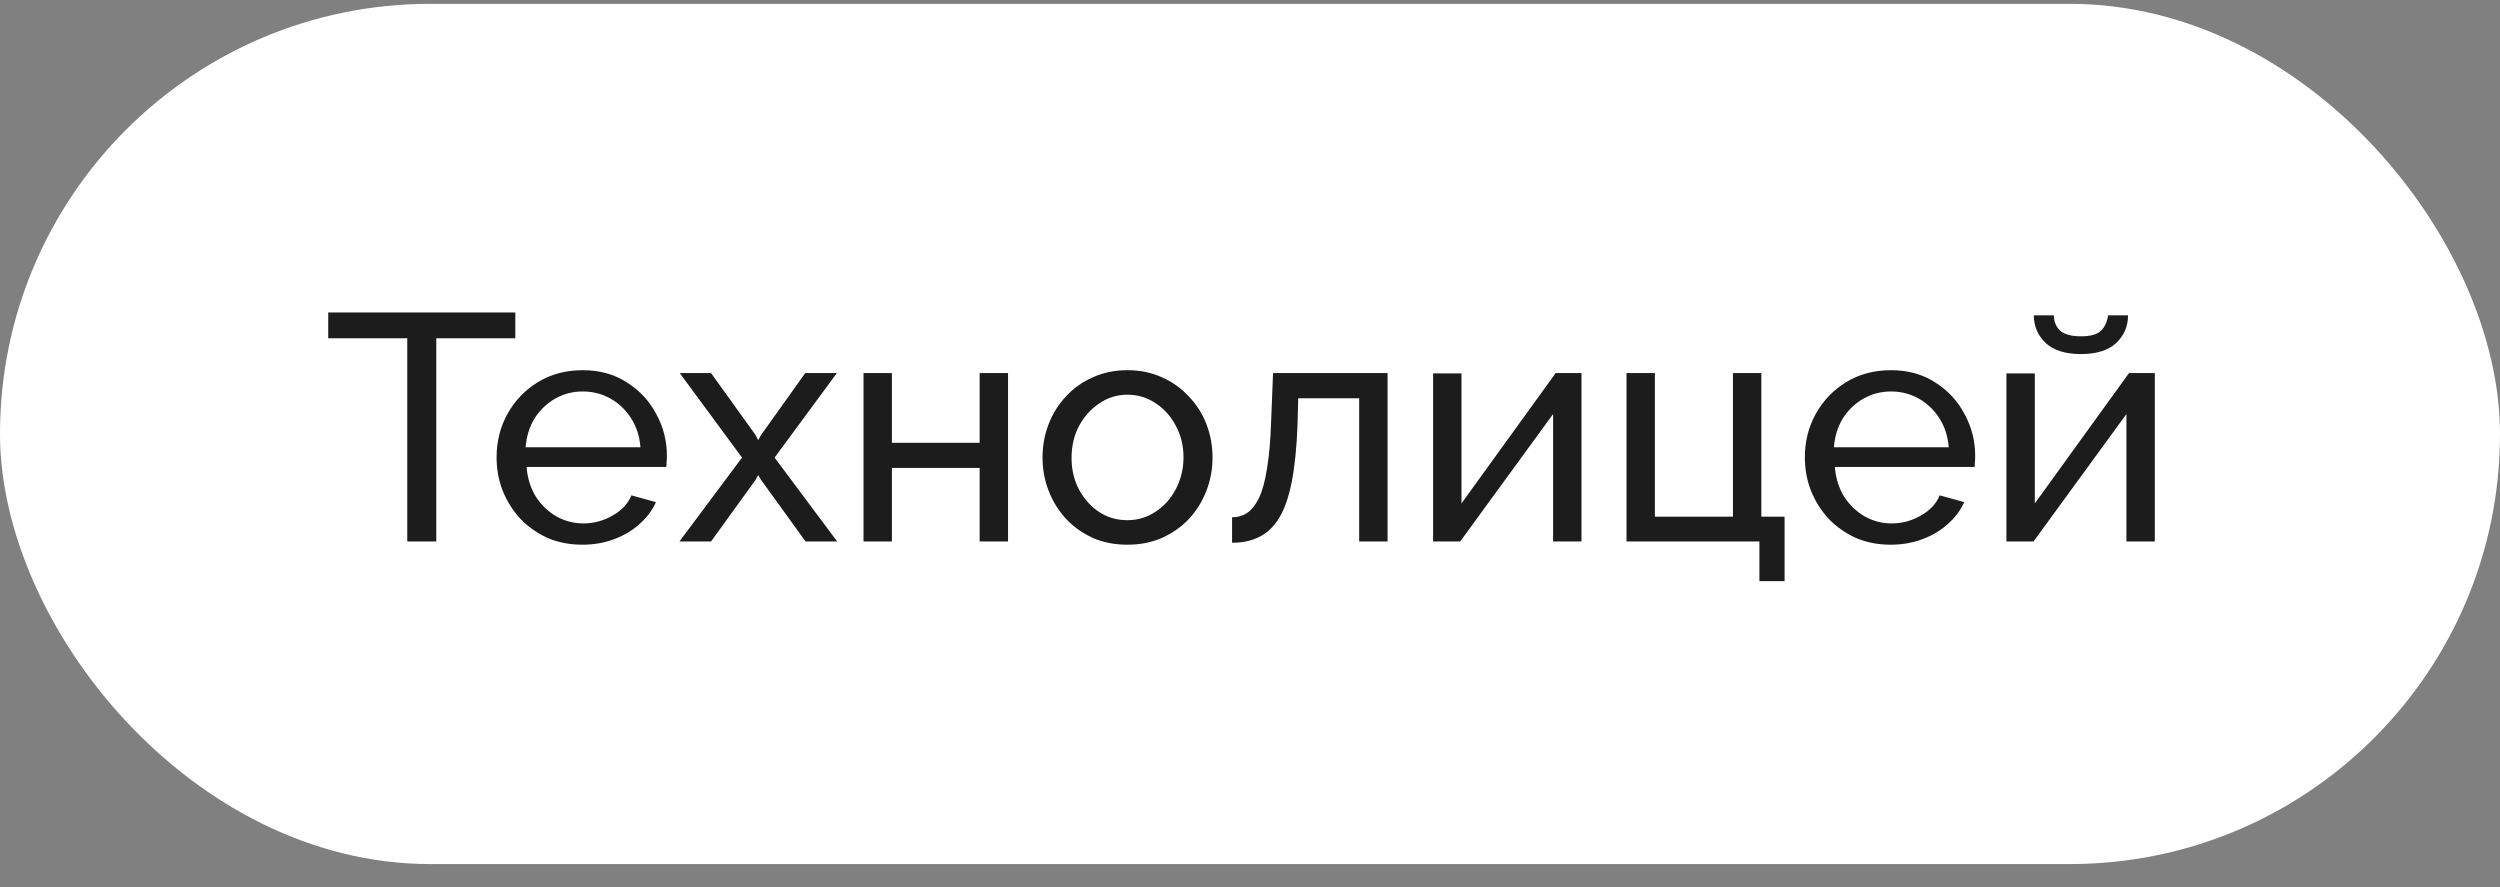 <?xml version="1.0" encoding="UTF-8"?> <svg xmlns="http://www.w3.org/2000/svg" width="93" height="33" viewBox="0 0 93 33" fill="none"><rect x="0" y="0" width="93" height="33" fill="#808080" stroke="none"/><rect y="0.143" width="93" height="32" rx="16" fill="white"></rect><path d="M19.17 12.583H16.23V20.143H15.15V12.583H12.21V11.623H19.17V12.583ZM21.665 20.263C21.193 20.263 20.761 20.179 20.369 20.011C19.985 19.835 19.649 19.599 19.361 19.303C19.081 18.999 18.861 18.651 18.701 18.259C18.549 17.867 18.473 17.451 18.473 17.011C18.473 16.419 18.609 15.879 18.881 15.391C19.153 14.903 19.529 14.511 20.009 14.215C20.497 13.919 21.053 13.771 21.677 13.771C22.309 13.771 22.857 13.923 23.321 14.227C23.793 14.523 24.157 14.915 24.413 15.403C24.677 15.883 24.809 16.403 24.809 16.963C24.809 17.043 24.805 17.123 24.797 17.203C24.797 17.275 24.793 17.331 24.785 17.371H19.589C19.621 17.779 19.733 18.143 19.925 18.463C20.125 18.775 20.381 19.023 20.693 19.207C21.005 19.383 21.341 19.471 21.701 19.471C22.085 19.471 22.445 19.375 22.781 19.183C23.125 18.991 23.361 18.739 23.489 18.427L24.401 18.679C24.265 18.983 24.061 19.255 23.789 19.495C23.525 19.735 23.209 19.923 22.841 20.059C22.481 20.195 22.089 20.263 21.665 20.263ZM19.553 16.639H23.825C23.793 16.231 23.677 15.871 23.477 15.559C23.277 15.247 23.021 15.003 22.709 14.827C22.397 14.651 22.053 14.563 21.677 14.563C21.309 14.563 20.969 14.651 20.657 14.827C20.345 15.003 20.089 15.247 19.889 15.559C19.697 15.871 19.585 16.231 19.553 16.639ZM26.451 13.879L28.107 16.183L28.203 16.375L28.311 16.183L29.955 13.879H31.131L28.815 17.023L31.143 20.143H29.967L28.311 17.851L28.203 17.671L28.107 17.851L26.451 20.143H25.275L27.603 17.023L25.287 13.879H26.451ZM32.123 20.143V13.879H33.179V16.471H36.443V13.879H37.499V20.143H36.443V17.407H33.179V20.143H32.123ZM41.938 20.263C41.466 20.263 41.038 20.179 40.654 20.011C40.27 19.835 39.938 19.599 39.658 19.303C39.378 18.999 39.162 18.651 39.01 18.259C38.858 17.867 38.782 17.455 38.782 17.023C38.782 16.583 38.858 16.167 39.01 15.775C39.162 15.383 39.378 15.039 39.658 14.743C39.938 14.439 40.27 14.203 40.654 14.035C41.046 13.859 41.474 13.771 41.938 13.771C42.41 13.771 42.838 13.859 43.222 14.035C43.606 14.203 43.938 14.439 44.218 14.743C44.506 15.039 44.726 15.383 44.878 15.775C45.03 16.167 45.106 16.583 45.106 17.023C45.106 17.455 45.03 17.867 44.878 18.259C44.726 18.651 44.51 18.999 44.23 19.303C43.95 19.599 43.614 19.835 43.222 20.011C42.838 20.179 42.41 20.263 41.938 20.263ZM39.862 17.035C39.862 17.467 39.954 17.859 40.138 18.211C40.33 18.563 40.582 18.843 40.894 19.051C41.206 19.251 41.554 19.351 41.938 19.351C42.322 19.351 42.67 19.247 42.982 19.039C43.302 18.831 43.554 18.551 43.738 18.199C43.93 17.839 44.026 17.443 44.026 17.011C44.026 16.579 43.93 16.187 43.738 15.835C43.554 15.483 43.302 15.203 42.982 14.995C42.67 14.787 42.322 14.683 41.938 14.683C41.554 14.683 41.206 14.791 40.894 15.007C40.582 15.215 40.33 15.495 40.138 15.847C39.954 16.199 39.862 16.595 39.862 17.035ZM45.833 20.191V19.243C46.041 19.243 46.225 19.191 46.385 19.087C46.553 18.975 46.701 18.791 46.829 18.535C46.957 18.271 47.057 17.911 47.129 17.455C47.209 16.991 47.261 16.403 47.285 15.691L47.357 13.879H51.617V20.143H50.561V14.815H48.293L48.269 15.787C48.237 16.643 48.165 17.355 48.053 17.923C47.941 18.491 47.785 18.939 47.585 19.267C47.385 19.595 47.137 19.831 46.841 19.975C46.553 20.119 46.217 20.191 45.833 20.191ZM53.311 20.143V13.891H54.367V18.727L57.871 13.879H58.831V20.143H57.775V15.403L54.319 20.143H53.311ZM65.45 21.619V20.143H60.506V13.879H61.562V19.219H64.466V13.879H65.522V19.219H66.386V21.619H65.45ZM70.333 20.263C69.861 20.263 69.429 20.179 69.037 20.011C68.653 19.835 68.317 19.599 68.029 19.303C67.749 18.999 67.529 18.651 67.369 18.259C67.217 17.867 67.141 17.451 67.141 17.011C67.141 16.419 67.277 15.879 67.549 15.391C67.821 14.903 68.197 14.511 68.677 14.215C69.165 13.919 69.721 13.771 70.345 13.771C70.977 13.771 71.525 13.923 71.989 14.227C72.461 14.523 72.825 14.915 73.081 15.403C73.345 15.883 73.477 16.403 73.477 16.963C73.477 17.043 73.473 17.123 73.465 17.203C73.465 17.275 73.461 17.331 73.453 17.371H68.257C68.289 17.779 68.401 18.143 68.593 18.463C68.793 18.775 69.049 19.023 69.361 19.207C69.673 19.383 70.009 19.471 70.369 19.471C70.753 19.471 71.113 19.375 71.449 19.183C71.793 18.991 72.029 18.739 72.157 18.427L73.069 18.679C72.933 18.983 72.729 19.255 72.457 19.495C72.193 19.735 71.877 19.923 71.509 20.059C71.149 20.195 70.757 20.263 70.333 20.263ZM68.221 16.639H72.493C72.461 16.231 72.345 15.871 72.145 15.559C71.945 15.247 71.689 15.003 71.377 14.827C71.065 14.651 70.721 14.563 70.345 14.563C69.977 14.563 69.637 14.651 69.325 14.827C69.013 15.003 68.757 15.247 68.557 15.559C68.365 15.871 68.253 16.231 68.221 16.639ZM74.639 20.143V13.891H75.695V18.727L79.199 13.879H80.159V20.143H79.103V15.403L75.647 20.143H74.639ZM77.411 13.171C76.835 13.171 76.399 13.035 76.103 12.763C75.807 12.483 75.659 12.139 75.659 11.731H76.403C76.403 11.955 76.479 12.143 76.631 12.295C76.791 12.439 77.051 12.511 77.411 12.511C77.763 12.511 78.011 12.443 78.155 12.307C78.299 12.163 78.387 11.971 78.419 11.731H79.163C79.163 12.139 79.015 12.483 78.719 12.763C78.423 13.035 77.987 13.171 77.411 13.171Z" fill="#1C1C1C"></path></svg> 